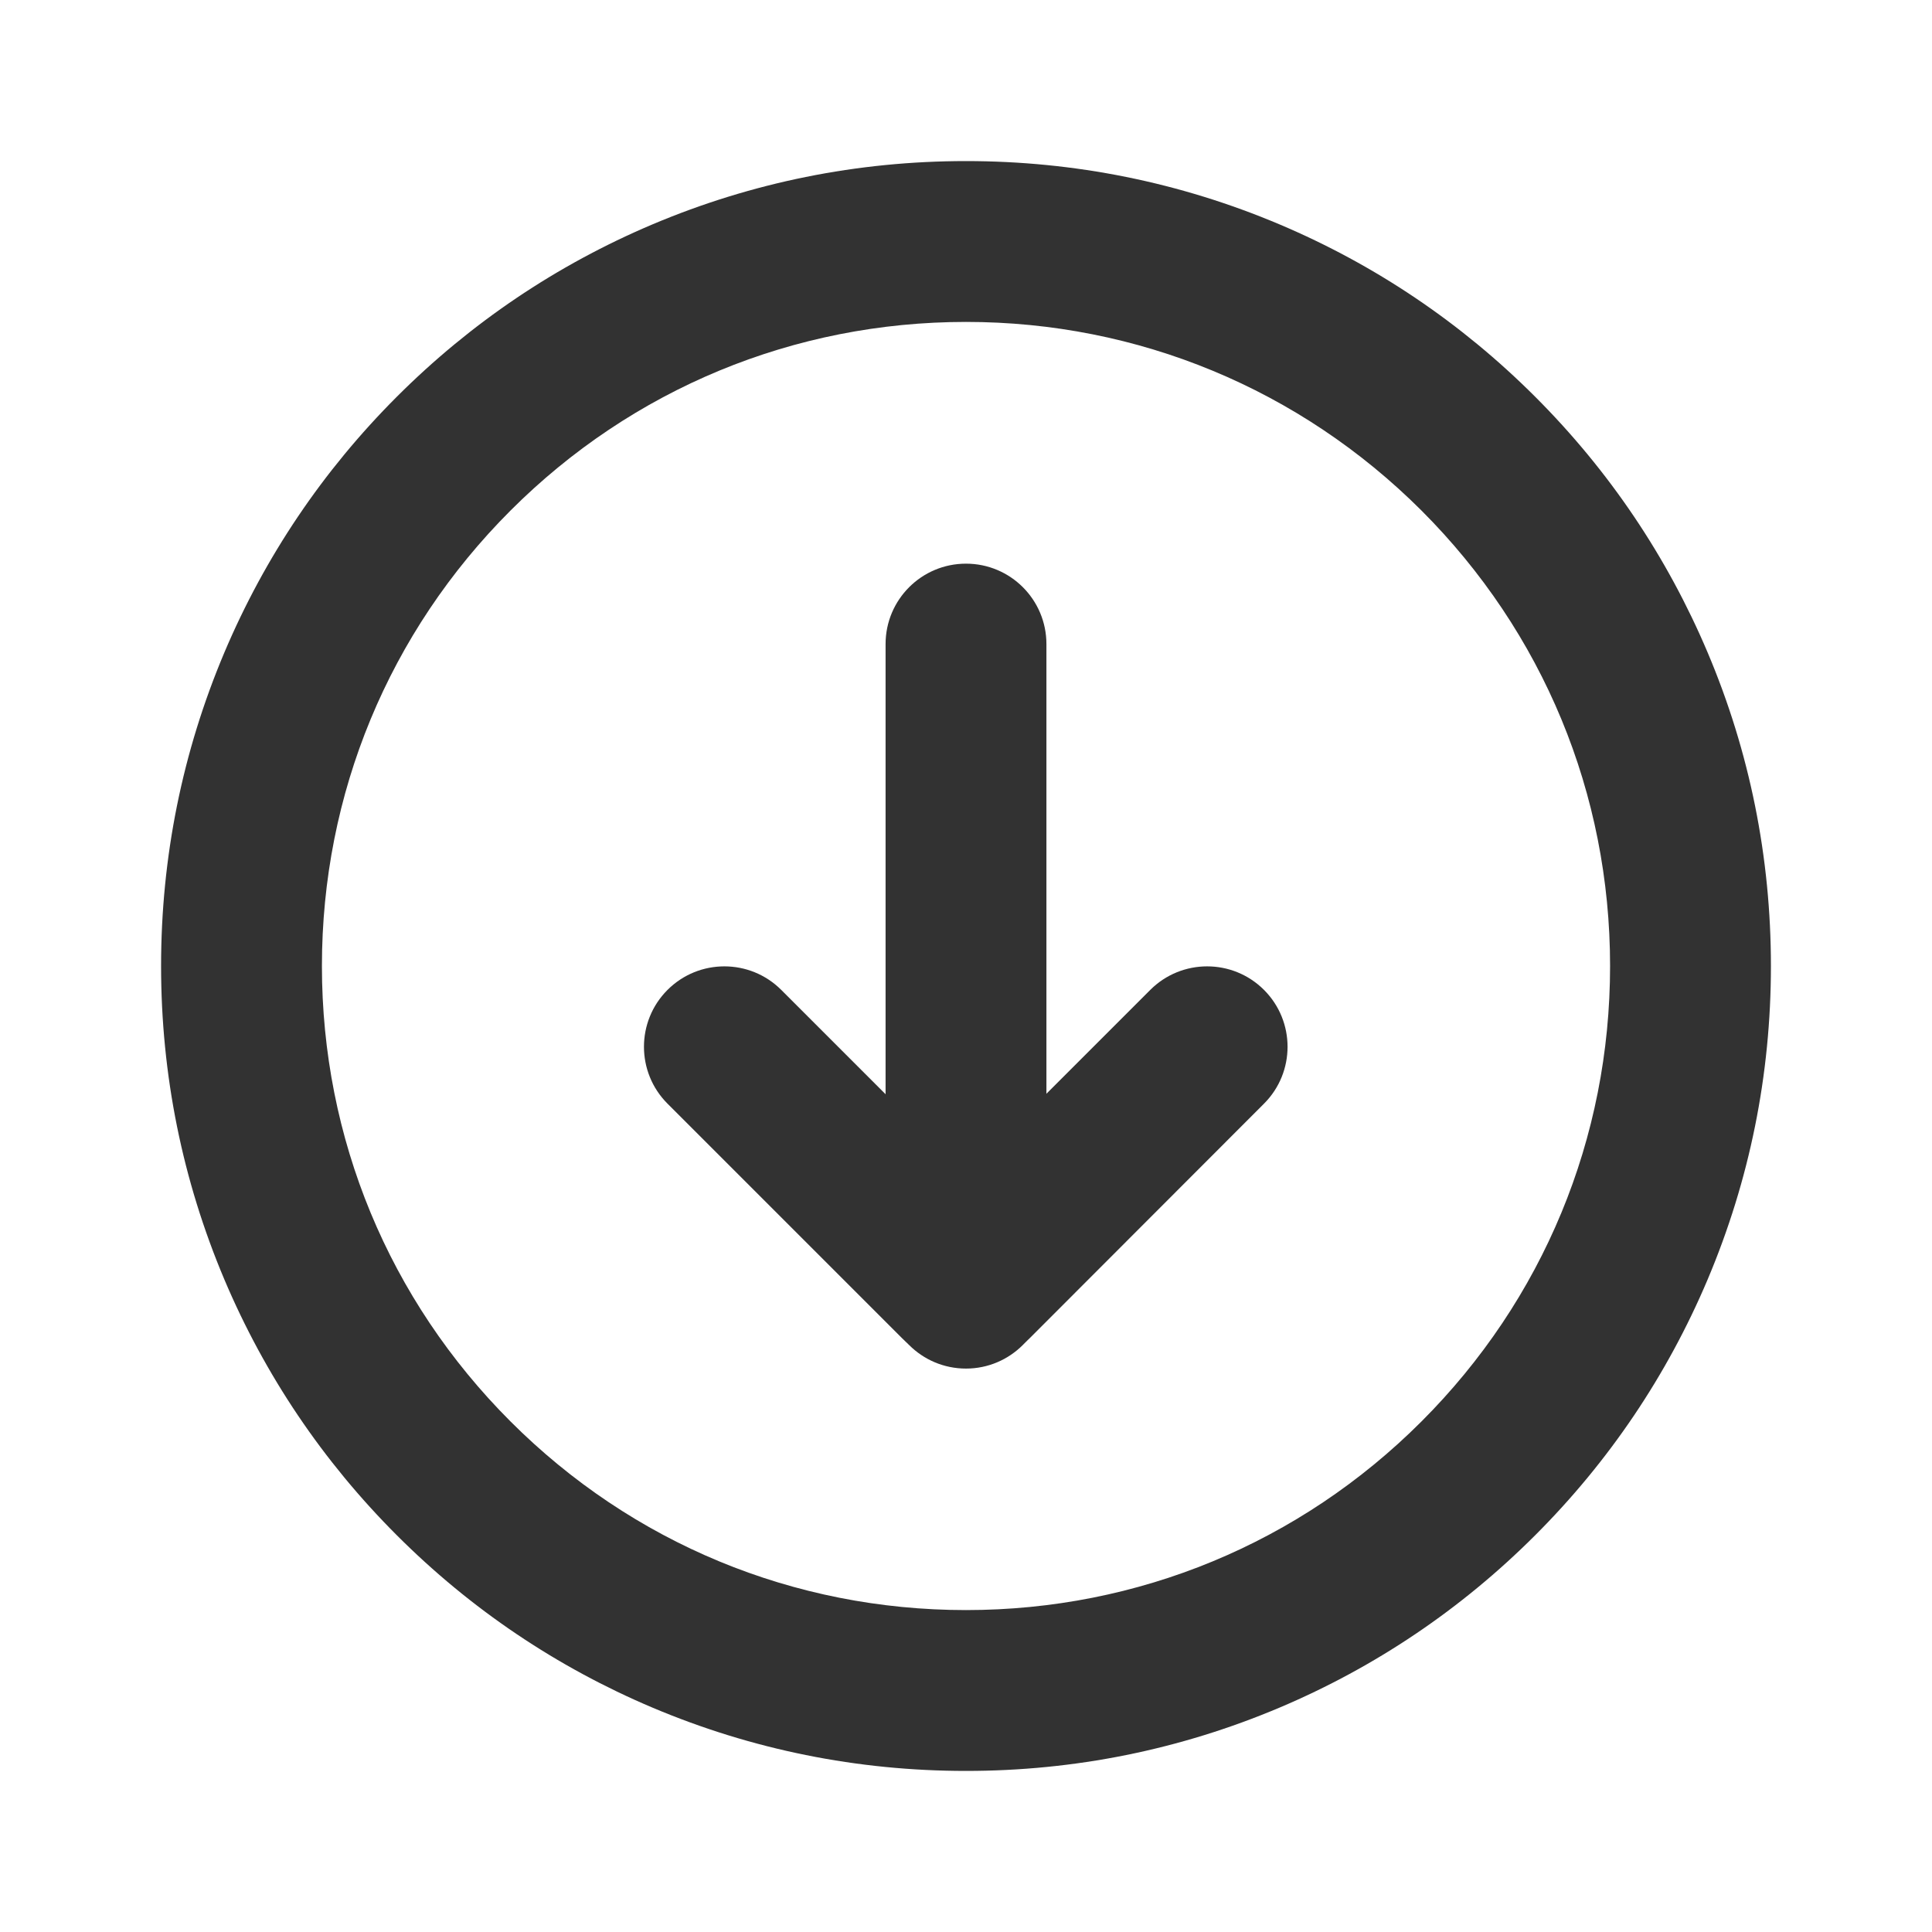 <?xml version="1.0" encoding="utf-8"?>
<!-- Generator: Adobe Illustrator 25.2.1, SVG Export Plug-In . SVG Version: 6.00 Build 0)  -->
<svg version="1.1" id="Layer_1" xmlns="http://www.w3.org/2000/svg" xmlns:xlink="http://www.w3.org/1999/xlink" x="0px" y="0px"
	 viewBox="0 0 800 800" style="enable-background:new 0 0 800 800;" xml:space="preserve">
<style type="text/css">
	.st0{fill:#323232;}
</style>
<g>
	<g>
		<path class="st0" d="M400,733.3c-45,0-88.6-8.8-129.8-26.2c-39.7-16.8-75.3-40.8-105.9-71.4c-30.6-30.6-54.6-66.2-71.4-105.9
			C75.5,488.6,66.7,445,66.7,400c0-45,8.8-88.6,26.2-129.8c16.8-39.7,40.8-75.3,71.4-105.9c30.6-30.6,66.2-54.6,105.9-71.4
			C311.4,75.5,355,66.7,400,66.7c45,0,88.6,8.8,129.8,26.2c39.7,16.8,75.3,40.8,105.9,71.4c30.6,30.6,54.6,66.2,71.4,105.9
			c17.4,41.1,26.2,84.8,26.2,129.8c0,45-8.8,88.6-26.2,129.8c-16.8,39.7-40.8,75.3-71.4,105.9c-30.6,30.6-66.2,54.6-105.9,71.4
			C488.6,724.5,445,733.3,400,733.3z M400,133.3c-71.2,0-138.2,27.7-188.6,78.1c-50.4,50.4-78.1,117.3-78.1,188.6
			s27.7,138.2,78.1,188.6c50.4,50.4,117.3,78.1,188.6,78.1c71.2,0,138.2-27.7,188.6-78.1s78.1-117.3,78.1-188.6
			s-27.7-138.2-78.1-188.6C538.2,161.1,471.2,133.3,400,133.3z"/>
	</g>
	<g>
		<path class="st0" d="M400,566.7c-18.4,0-33.3-14.9-33.3-33.3V266.7c0-18.4,14.9-33.3,33.3-33.3s33.3,14.9,33.3,33.3v266.7
			C433.3,551.7,418.4,566.7,400,566.7z"/>
	</g>
	<g>
		<path class="st0" d="M400,565c-9.6,0-19.2-3.6-26.5-10.9l-97.1-97.1c-13-13-13-34.1,0-47.1s34.1-13,47.1,0l76.4,76.4l76.4-76.4
			c13-13,34.1-13,47.1,0c13,13,13,34.1,0,47.1L426.5,554C419.2,561.3,409.6,565,400,565z"/>
	</g>
</g>
</svg>
